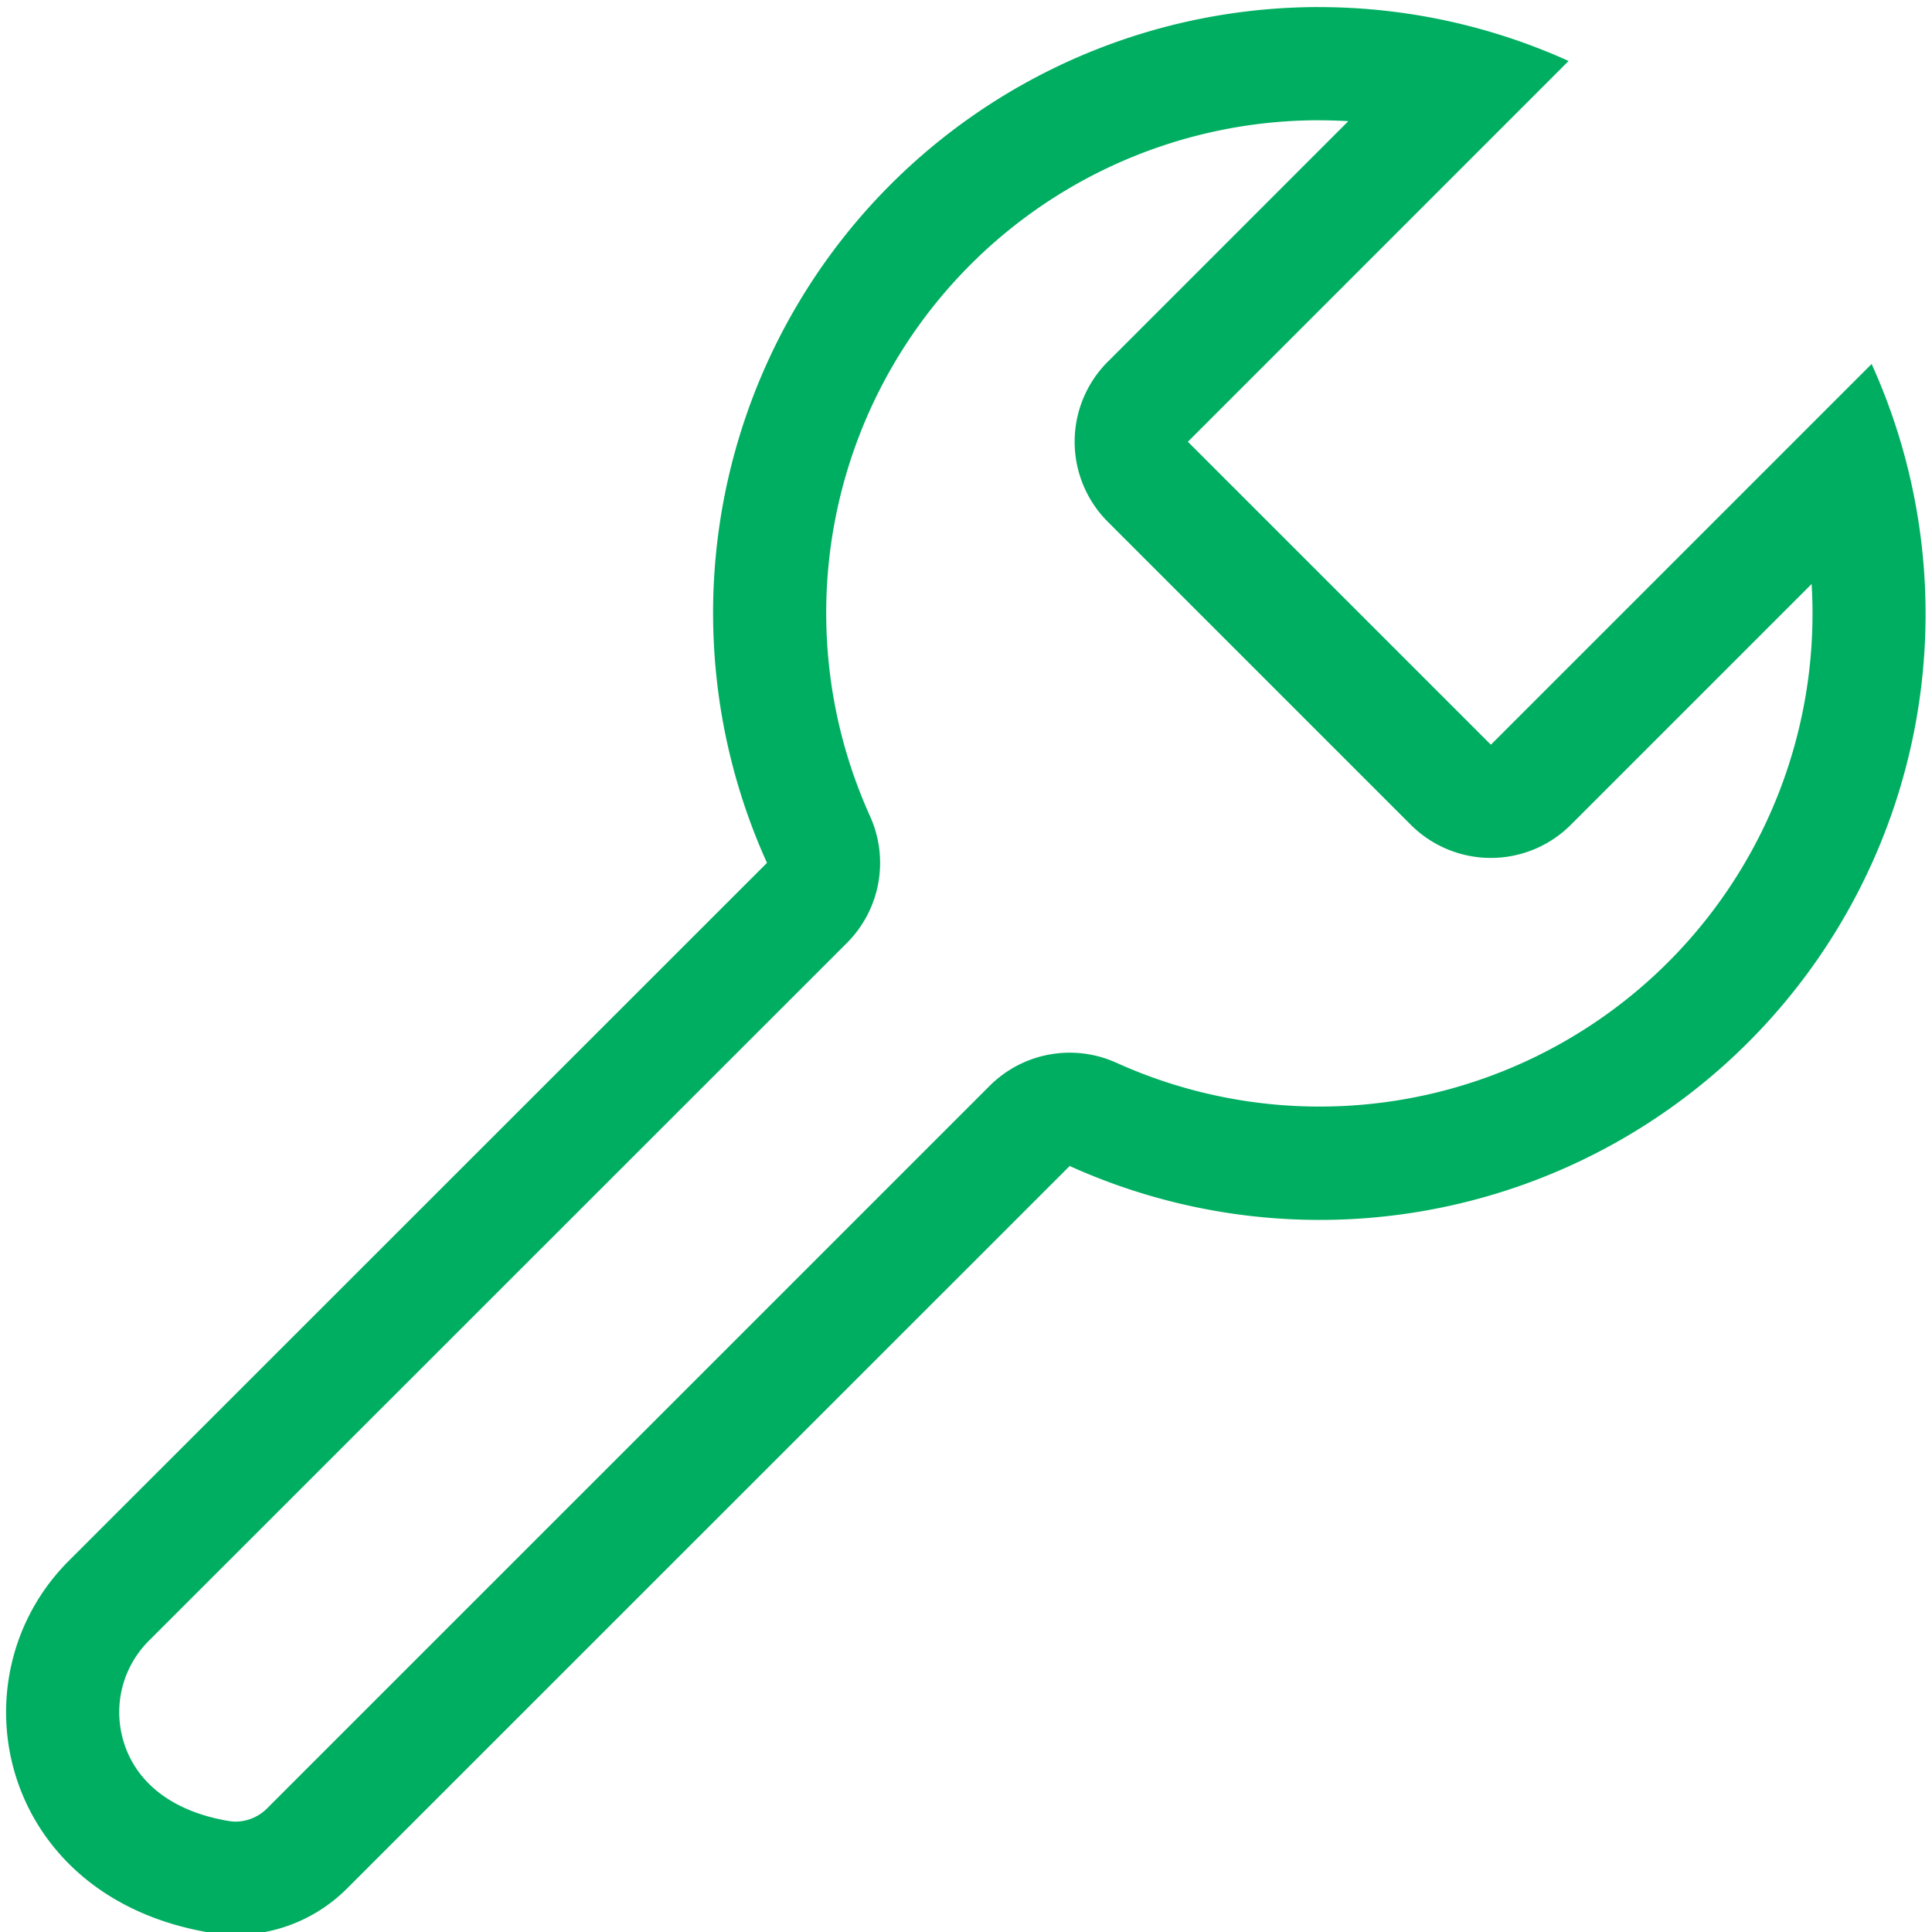 <svg id="Capa_1" data-name="Capa 1" xmlns="http://www.w3.org/2000/svg" viewBox="0 0 512 512"><defs><style>.cls-1{fill:#00ae61;}</style></defs><path class="cls-1" d="M349.49,31.88q3.93,0,7.83.23L293.85,95.59l-.27.26a30,30,0,0,0,0,42.43l80.29,80.29a30,30,0,0,0,42.43,0l63.8-63.8A130.64,130.64,0,0,1,295.85,281.64a30,30,0,0,0-33.58,6.12L70.79,479.23a11.88,11.88,0,0,1-8.3,3.52,10.6,10.6,0,0,1-1.78-.15C46.28,480.22,36.4,472.91,32.9,462a26.74,26.74,0,0,1,6.55-27.18l185-184.94a30,30,0,0,0,6.12-33.58,130.59,130.59,0,0,1,119-184.43m0-30a160.59,160.59,0,0,0-146.31,226.8L18.24,413.62c-31.1,31.1-18.57,89.32,37.59,98.58a40.44,40.44,0,0,0,6.66.55A41.87,41.87,0,0,0,92,500.44L283.48,309A160.59,160.59,0,0,0,496,96.46l-100.9,100.9-80.3-80.29.27-.27L415.7,16.16A160.62,160.62,0,0,0,349.49,1.88Z"/></svg>